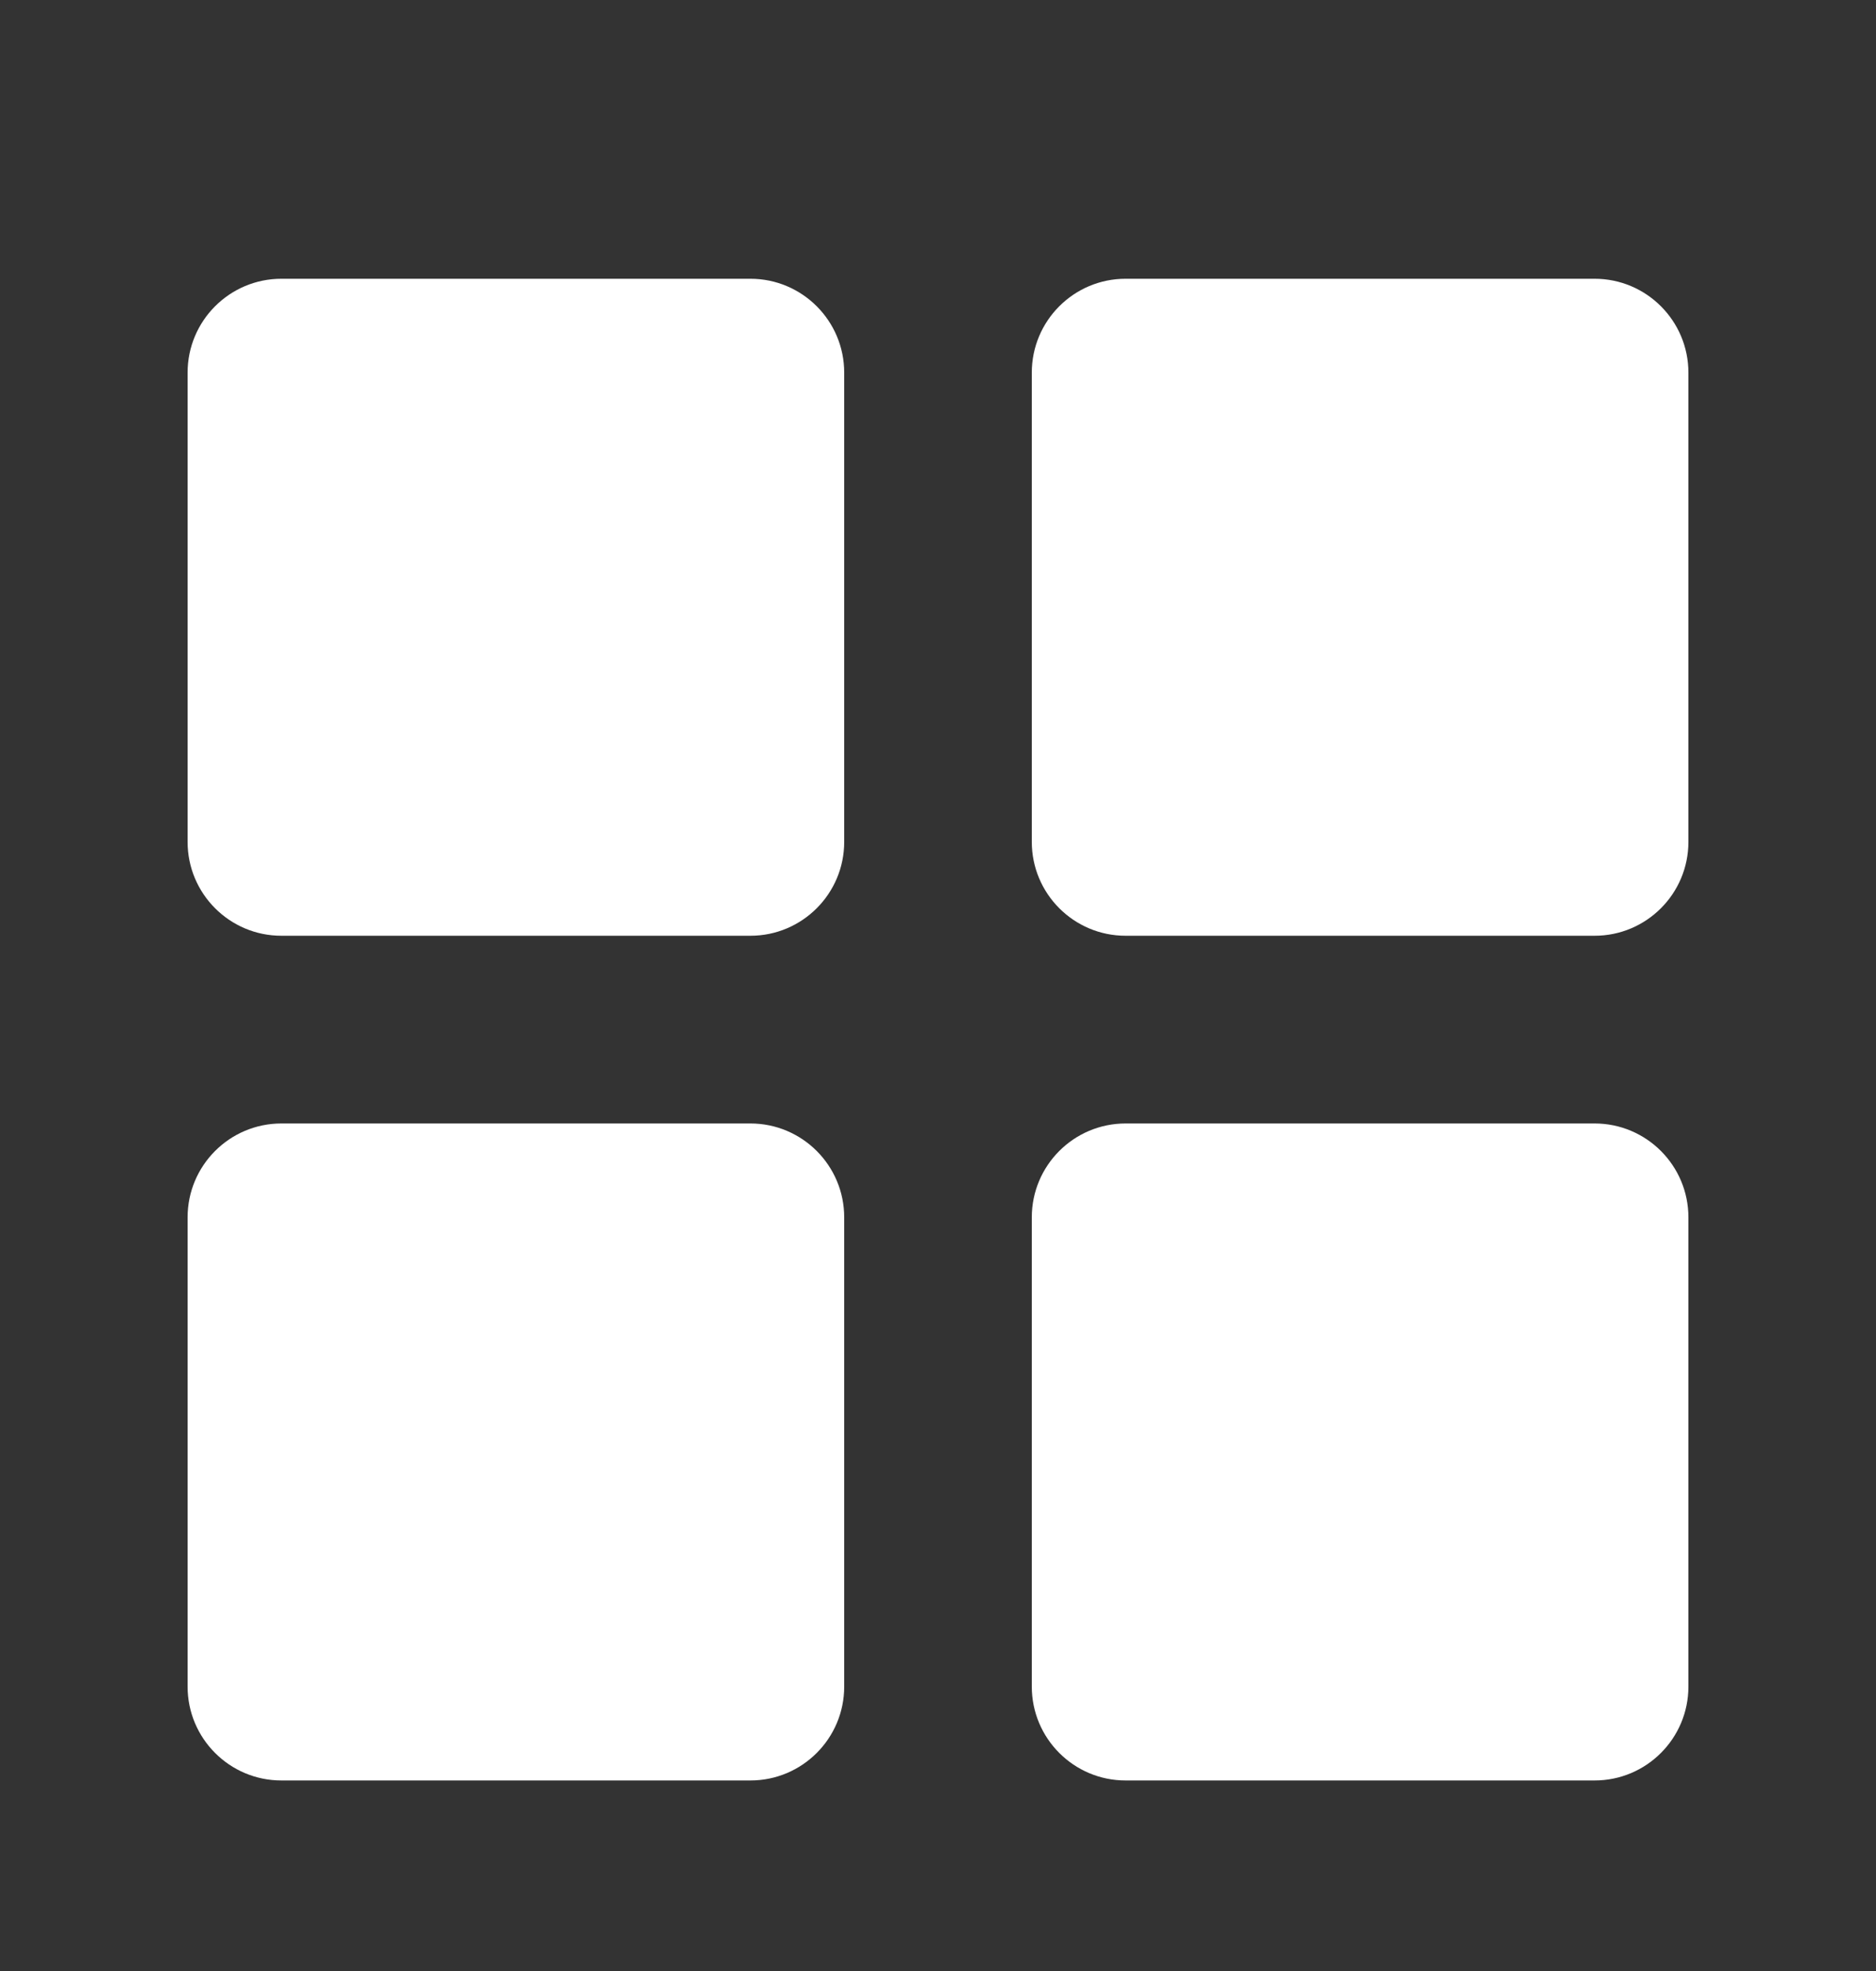 <?xml version="1.0" encoding="UTF-8"?> <svg xmlns="http://www.w3.org/2000/svg" width="20" height="21" viewBox="0 0 20 21" fill="none"><rect x="0" y="0" width="20" height="21" fill="#333333" stroke="none"/><g clip-path="url(#clip0_1_1603)"><path d="M8 2.97H3C2.448 2.97 2 3.418 2 3.97V8.97C2 9.522 2.448 9.97 3 9.97H8C8.552 9.97 9 9.522 9 8.97V3.97C9 3.418 8.552 2.97 8 2.97Z" fill="white"></path><path d="M17 2.97H12C11.448 2.97 11 3.418 11 3.97V8.97C11 9.522 11.448 9.97 12 9.97H17C17.552 9.97 18 9.522 18 8.97V3.97C18 3.418 17.552 2.97 17 2.97Z" fill="white"></path><path d="M8 11.97H3C2.448 11.97 2 12.418 2 12.97V17.97C2 18.522 2.448 18.97 3 18.97H8C8.552 18.97 9 18.522 9 17.97V12.97C9 12.418 8.552 11.97 8 11.97Z" fill="white"></path><path d="M17 11.97H12C11.448 11.97 11 12.418 11 12.97V17.97C11 18.522 11.448 18.97 12 18.97H17C17.552 18.97 18 18.522 18 17.97V12.97C18 12.418 17.552 11.97 17 11.97Z" fill="white"></path></g><defs><clipPath id="clip0_1_1603"><rect width="20" height="20" fill="white" transform="translate(0 0.97)"></rect></clipPath></defs></svg> 